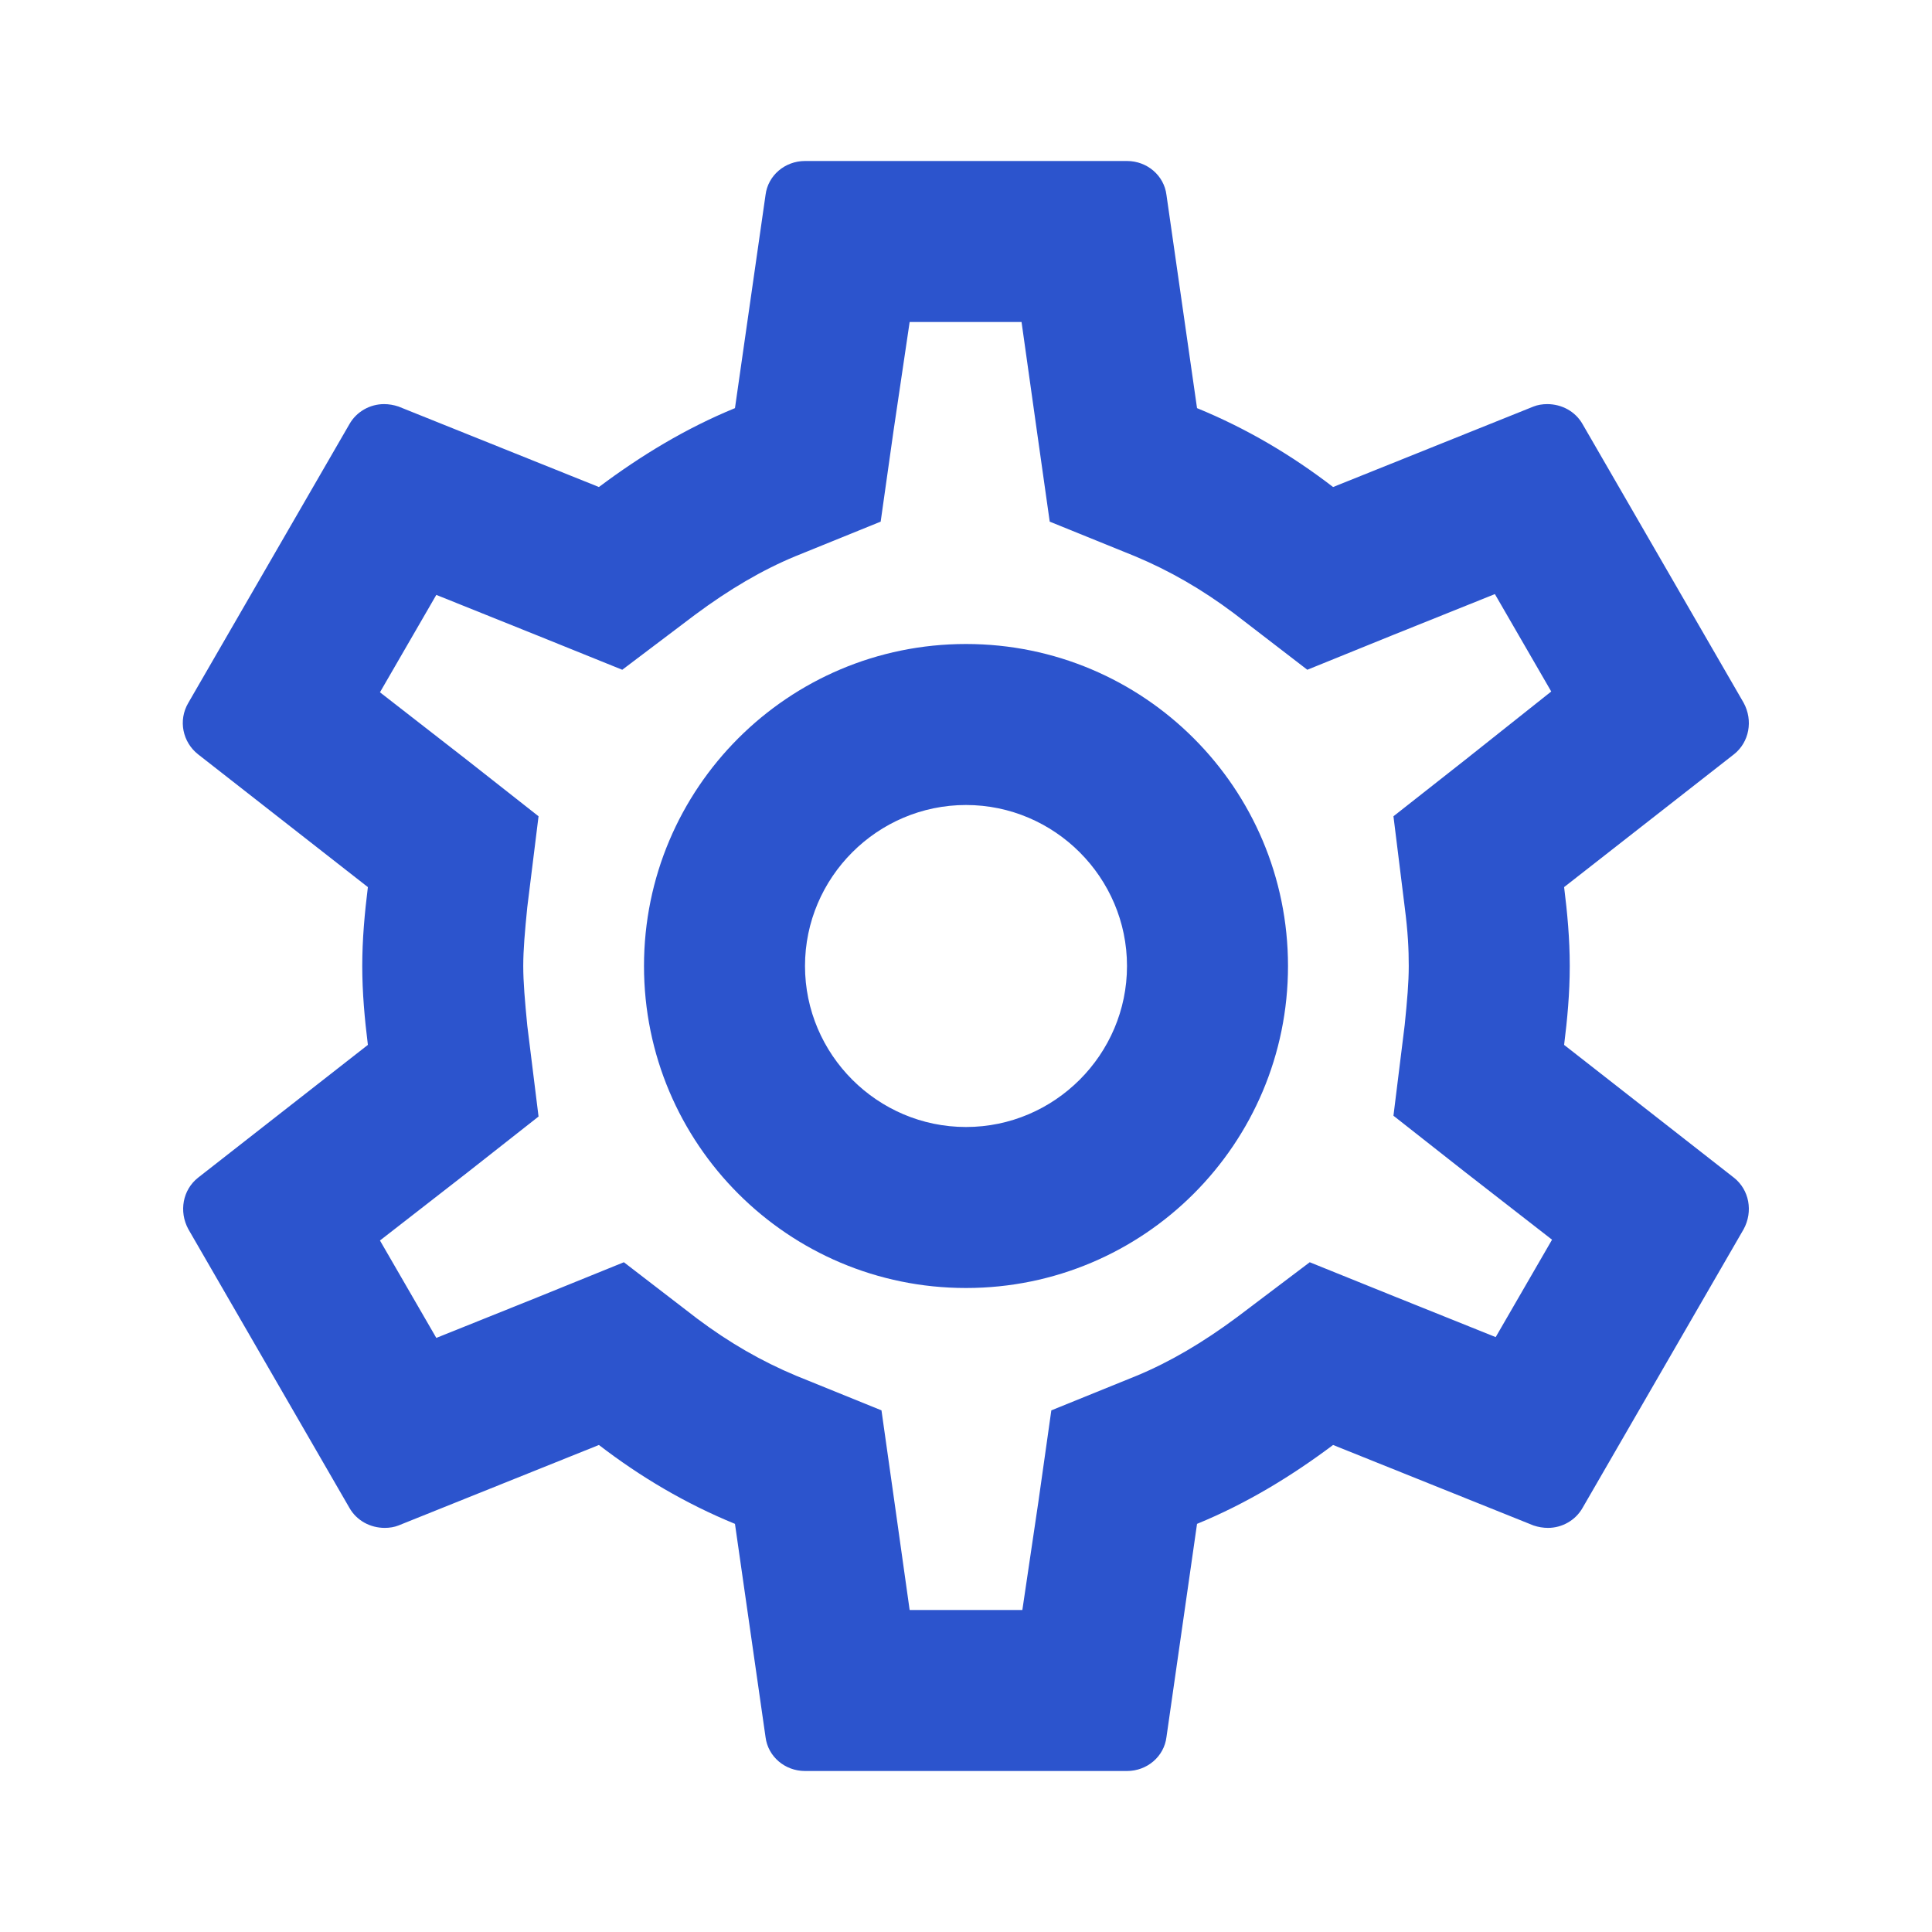 <?xml version="1.0" encoding="UTF-8"?>
<svg width="48px" height="48px" viewBox="0 0 48 48" version="1.1" xmlns="http://www.w3.org/2000/svg" xmlns:xlink="http://www.w3.org/1999/xlink">
    <title>settings</title>
    <g id="settings" stroke="none" stroke-width="1" fill="none" fill-rule="evenodd">
        <g id="settings-black-48dp">
            <polygon id="Path" points="0 0 48 0 48 48 0 48"></polygon>
            <path d="M38.86,25.96 C38.94,25.32 39,24.68 39,24 C39,23.32 38.94,22.68 38.86,22.04 L43.08,18.74 C43.46,18.44 43.56,17.9 43.32,17.46 L39.32,10.54 C39.14,10.22 38.8,10.04 38.44,10.04 C38.32,10.04 38.2,10.06 38.1,10.1 L33.12,12.1 C32.08,11.3 30.96,10.64 29.74,10.14 L28.98,4.84 C28.92,4.36 28.5,4 28,4 L20,4 C19.5,4 19.08,4.36 19.02,4.84 L18.26,10.14 C17.04,10.64 15.92,11.32 14.88,12.1 L9.9,10.1 C9.78,10.06 9.66,10.04 9.54,10.04 C9.2,10.04 8.86,10.22 8.68,10.54 L4.68,17.46 C4.42,17.9 4.54,18.44 4.92,18.74 L9.14,22.04 C9.06,22.68 9,23.34 9,24 C9,24.66 9.06,25.32 9.14,25.96 L4.92,29.26 C4.54,29.56 4.44,30.1 4.68,30.54 L8.68,37.46 C8.86,37.78 9.2,37.96 9.56,37.96 C9.68,37.96 9.8,37.94 9.9,37.9 L14.88,35.9 C15.92,36.7 17.04,37.36 18.26,37.86 L19.02,43.16 C19.08,43.64 19.5,44 20,44 L28,44 C28.5,44 28.92,43.64 28.98,43.16 L29.74,37.86 C30.96,37.36 32.08,36.68 33.12,35.9 L38.1,37.9 C38.22,37.94 38.34,37.96 38.46,37.96 C38.8,37.96 39.14,37.78 39.32,37.46 L43.32,30.54 C43.56,30.1 43.46,29.56 43.08,29.26 L38.86,25.96 Z M34.9,22.54 C34.98,23.16 35,23.58 35,24 C35,24.42 34.96,24.86 34.9,25.46 L34.62,27.72 L36.4,29.12 L38.56,30.8 L37.16,33.22 L34.62,32.2 L32.54,31.36 L30.74,32.72 C29.88,33.36 29.06,33.84 28.24,34.18 L26.12,35.04 L25.8,37.3 L25.4,40 L22.6,40 L22.22,37.3 L21.9,35.04 L19.78,34.18 C18.92,33.82 18.12,33.36 17.32,32.76 L15.5,31.36 L13.38,32.22 L10.84,33.24 L9.44,30.82 L11.6,29.14 L13.38,27.74 L13.1,25.48 C13.04,24.86 13,24.4 13,24 C13,23.6 13.04,23.14 13.1,22.54 L13.38,20.28 L11.6,18.88 L9.44,17.2 L10.84,14.78 L13.38,15.8 L15.46,16.64 L17.26,15.28 C18.12,14.64 18.94,14.16 19.76,13.82 L21.88,12.96 L22.2,10.7 L22.6,8 L25.38,8 L25.76,10.7 L26.08,12.96 L28.2,13.82 C29.06,14.18 29.86,14.64 30.66,15.24 L32.48,16.64 L34.6,15.78 L37.14,14.76 L38.54,17.18 L36.4,18.88 L34.62,20.28 L34.9,22.54 Z M24,16 C19.58,16 16,19.58 16,24 C16,28.42 19.58,32 24,32 C28.42,32 32,28.42 32,24 C32,19.58 28.42,16 24,16 Z M24,28 C21.8,28 20,26.2 20,24 C20,21.8 21.8,20 24,20 C26.2,20 28,21.8 28,24 C28,26.2 26.2,28 24,28 Z" id="Shape" fill="#2C54CD" fill-rule="nonzero"></path>
        </g>
    </g>
</svg>